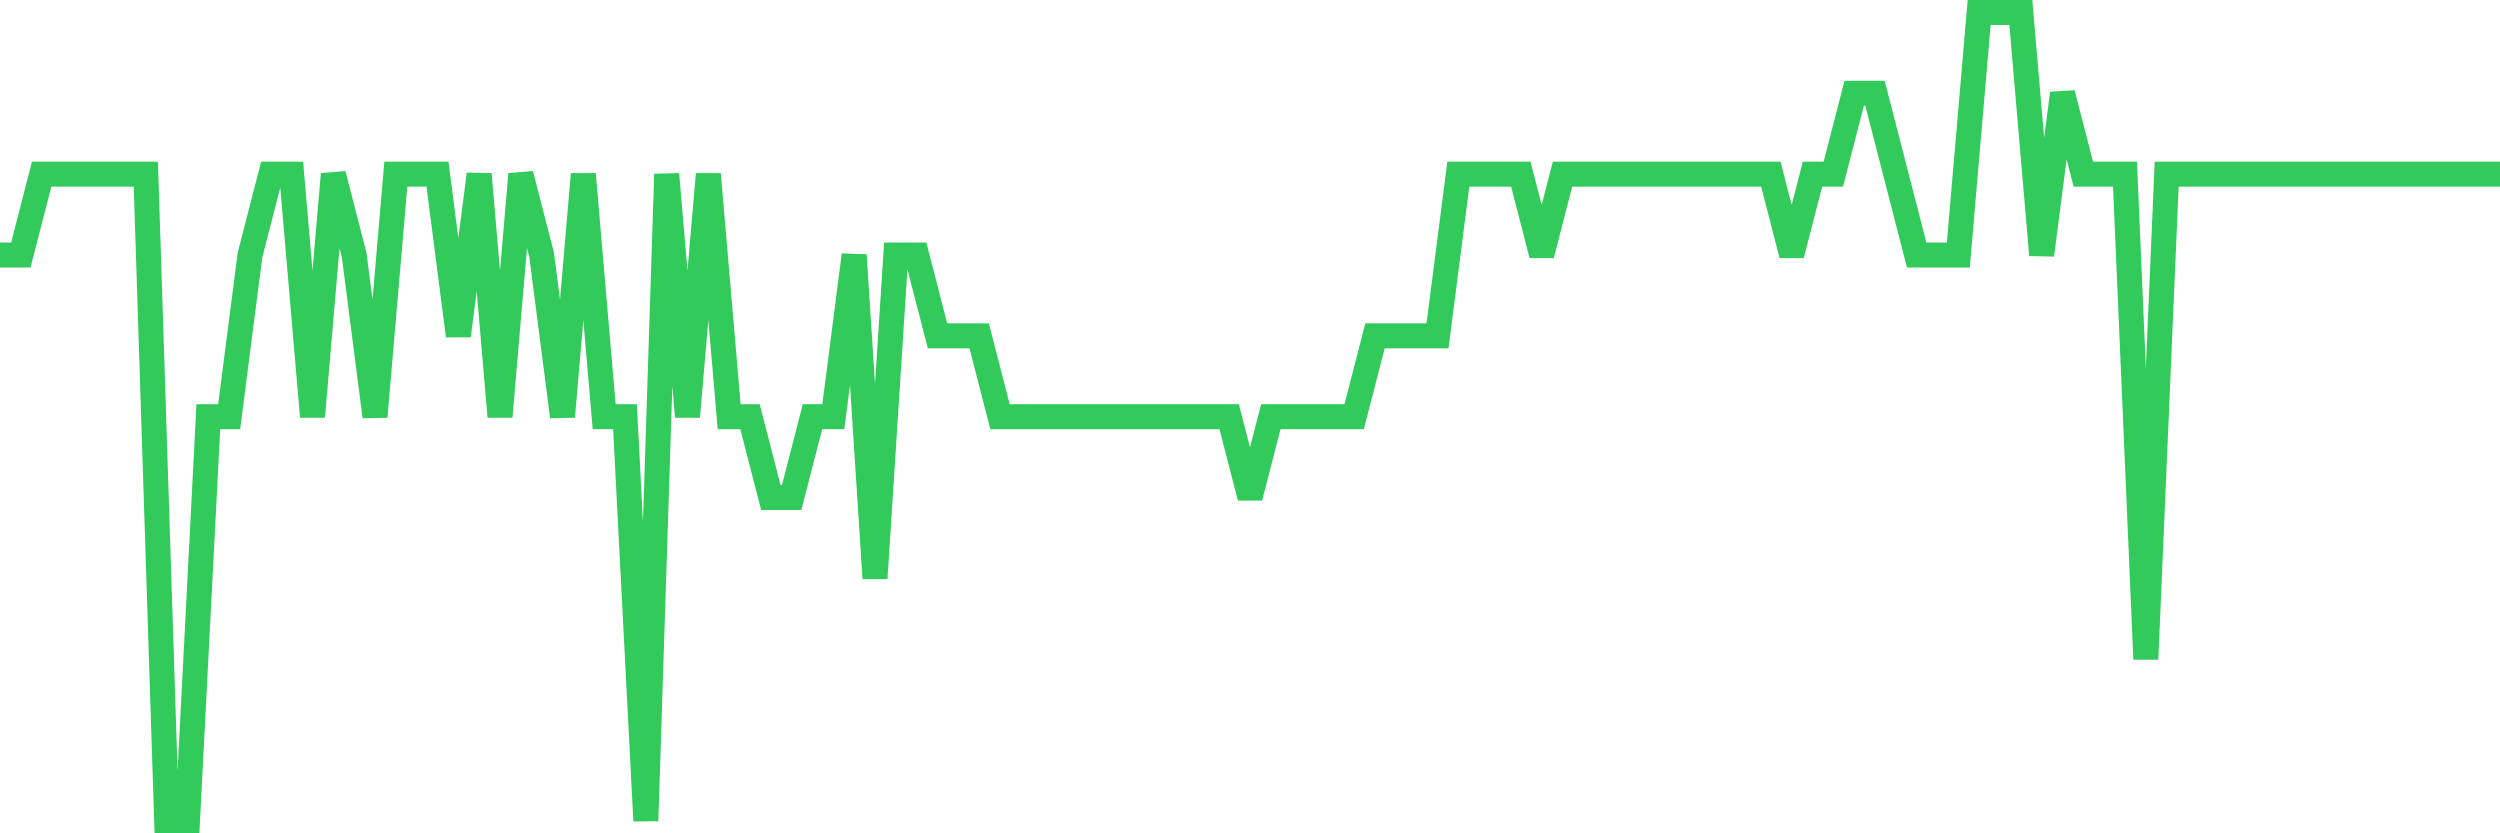 <svg
  xmlns="http://www.w3.org/2000/svg"
  xmlns:xlink="http://www.w3.org/1999/xlink"
  width="120"
  height="40"
  viewBox="0 0 120 40"
  preserveAspectRatio="none"
>
  <polyline
    points="0,12.24 1,12.24 2,8.36 3,8.36 4,8.36 5,8.36 6,8.36 7,8.36 8,39.4 9,39.4 10,20 11,20 12,12.24 13,8.36 14,8.36 15,20 16,8.36 17,12.24 18,20 19,8.36 20,8.36 21,8.36 22,16.12 23,8.36 24,20 25,8.36 26,12.24 27,20 28,8.36 29,20 30,20 31,39.4 32,8.36 33,20 34,8.36 35,20 36,20 37,23.88 38,23.88 39,20 40,20 41,12.24 42,27.76 43,12.24 44,12.24 45,16.12 46,16.12 47,16.12 48,20 49,20 50,20 51,20 52,20 53,20 54,20 55,20 56,20 57,20 58,20 59,20 60,23.88 61,20 62,20 63,20 64,20 65,20 66,16.12 67,16.12 68,16.12 69,16.12 70,8.36 71,8.36 72,8.36 73,8.36 74,12.24 75,8.36 76,8.36 77,8.36 78,8.36 79,8.36 80,8.36 81,8.36 82,8.36 83,8.36 84,8.36 85,8.36 86,12.24 87,8.36 88,8.36 89,4.48 90,4.48 91,8.36 92,12.24 93,12.24 94,12.24 95,0.6 96,0.6 97,0.6 98,12.24 99,4.48 100,8.36 101,8.36 102,8.36 103,31.64 104,8.36 105,8.36 106,8.36 107,8.36 108,8.36 109,8.36 110,8.36 111,8.36 112,8.36 113,8.36 114,8.36 115,8.36 116,8.36 117,8.36 118,8.36 119,8.36 120,8.36"
    fill="none"
    stroke="#32ca5b"
    stroke-width="1.2"
  >
  </polyline>
</svg>